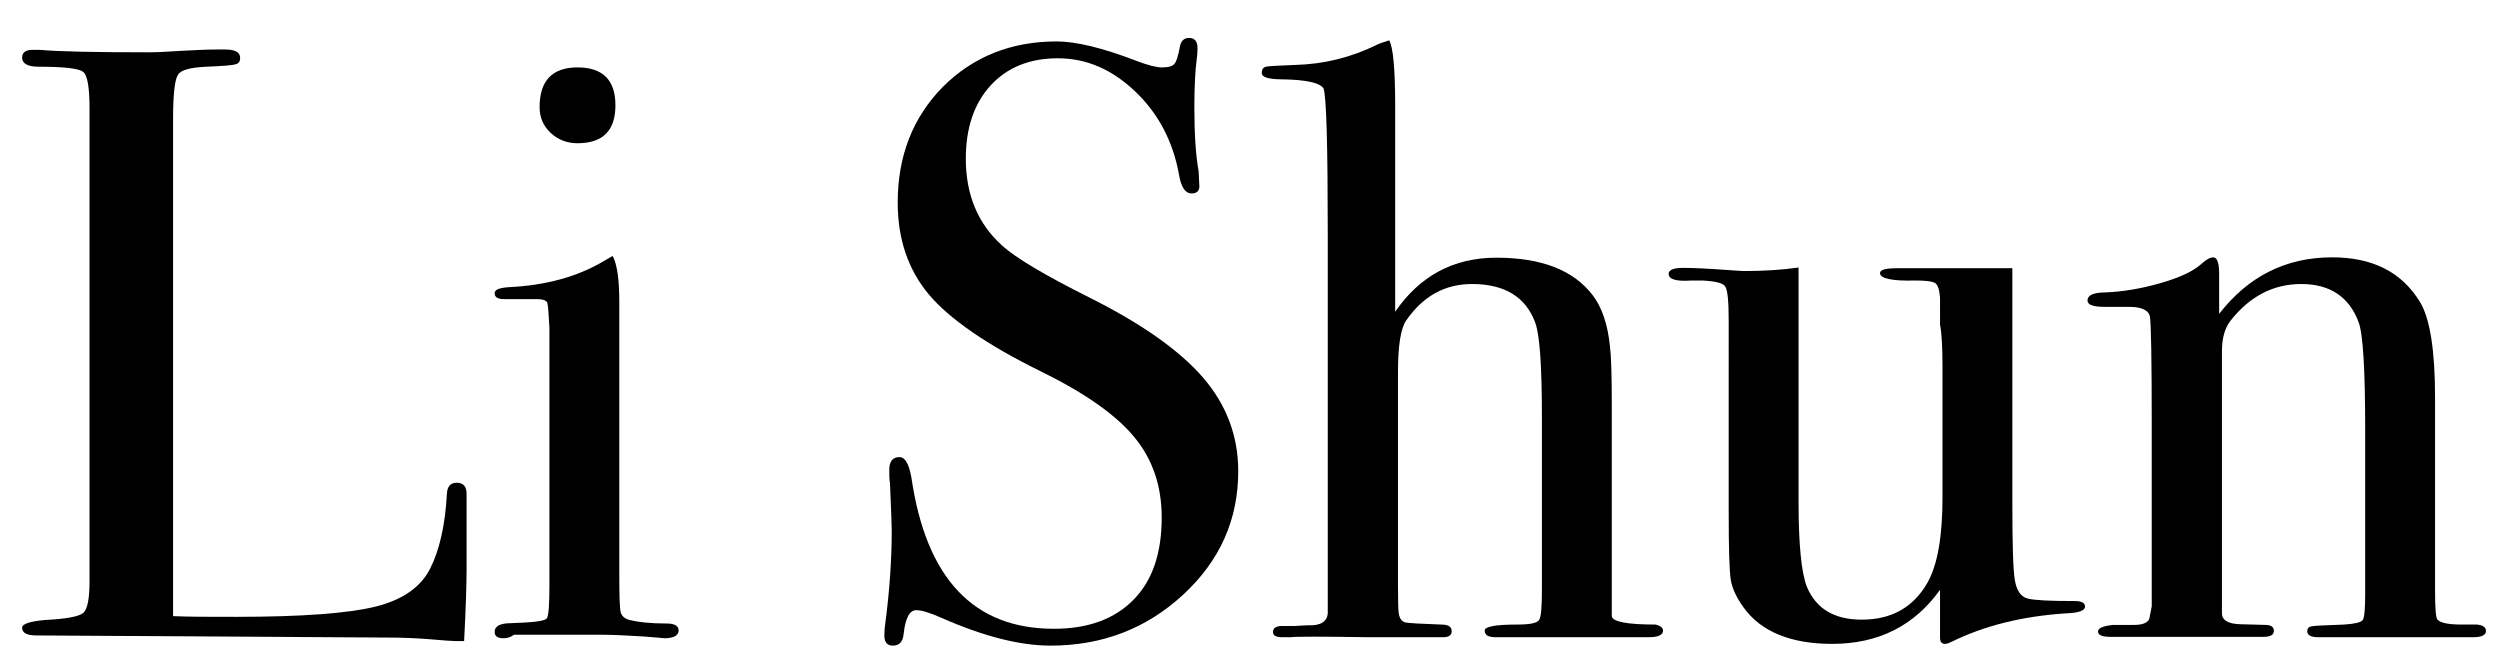 <?xml version="1.0" encoding="utf-8"?>
<!-- Generator: Adobe Illustrator 23.0.1, SVG Export Plug-In . SVG Version: 6.00 Build 0)  -->
<svg version="1.1" id="图层_1" xmlns="http://www.w3.org/2000/svg" xmlns:xlink="http://www.w3.org/1999/xlink" x="0px" y="0px"
	 viewBox="0 0 71.21 18.54" style="enable-background:new 0 0 71.21 18.54;" xml:space="preserve">
<g>
	<path d="M13.29,16.2c0,0.42-0.02,1.1-0.07,2.06h-0.26c-0.1,0-0.33-0.02-0.69-0.05c-0.37-0.03-0.78-0.05-1.25-0.05L1.04,18.1
		c-0.27,0-0.41-0.07-0.41-0.22c0-0.11,0.22-0.18,0.65-0.22c0.61-0.03,0.97-0.1,1.09-0.2c0.12-0.1,0.18-0.4,0.18-0.9V3.08
		c0-0.59-0.06-0.94-0.18-1.03C2.26,1.95,1.83,1.9,1.09,1.9c-0.3,0-0.46-0.09-0.46-0.26c0-0.14,0.1-0.22,0.29-0.22h0.22
		c0.53,0.05,1.58,0.07,3.14,0.07c0.14,0,0.42-0.01,0.84-0.04c0.42-0.02,0.76-0.04,1.03-0.04h0.26c0.29,0,0.43,0.08,0.43,0.24
		c0,0.1-0.04,0.16-0.13,0.18C6.63,1.86,6.36,1.88,5.89,1.9C5.43,1.92,5.15,1.99,5.07,2.13C4.98,2.26,4.93,2.68,4.93,3.39v14.16
		c0.43,0.02,1.03,0.02,1.8,0.02c1.87,0,3.19-0.1,3.96-0.29c0.77-0.19,1.29-0.55,1.56-1.08c0.27-0.53,0.43-1.24,0.48-2.14
		c0.01-0.21,0.11-0.31,0.28-0.31c0.2,0,0.29,0.12,0.28,0.36v0.6c0,0.03,0,0.1,0,0.22s0,0.22,0,0.34V16.2z"/>
	<path d="M19.33,17.96c0,0.14-0.14,0.22-0.41,0.22c0.02,0-0.18-0.02-0.58-0.05c-0.48-0.03-0.88-0.05-1.2-0.05h-2.5
		c-0.08,0.06-0.18,0.1-0.29,0.1c-0.18,0-0.26-0.06-0.26-0.18c0-0.17,0.16-0.25,0.48-0.25c0.61-0.02,0.94-0.06,1-0.13
		s0.08-0.4,0.08-1V9.34c-0.02-0.4-0.04-0.64-0.06-0.71c-0.02-0.07-0.12-0.11-0.3-0.11h-0.7c-0.06,0-0.14,0-0.24,0
		c-0.18,0-0.26-0.06-0.26-0.17c0-0.1,0.13-0.15,0.4-0.17c1.06-0.05,1.97-0.3,2.72-0.75l0.24-0.14c0.13,0.24,0.19,0.68,0.19,1.32
		c0-0.03,0,0.05,0,0.24c0,0.19,0,0.5,0,0.93v6.54c0,0.64,0.01,1.01,0.04,1.12s0.11,0.18,0.25,0.22c0.24,0.06,0.59,0.1,1.06,0.1
		C19.22,17.76,19.33,17.83,19.33,17.96z M17.53,3c0,0.72-0.36,1.08-1.08,1.08c-0.3,0-0.56-0.1-0.77-0.3
		c-0.21-0.2-0.31-0.44-0.31-0.73c0-0.75,0.36-1.13,1.08-1.13C17.17,1.92,17.53,2.28,17.53,3z"/>
	<path d="M35.27,13.42c0,1.38-0.52,2.55-1.57,3.52s-2.31,1.45-3.78,1.45c-0.86,0-1.9-0.26-3.1-0.79c-0.32-0.14-0.56-0.22-0.72-0.22
		c-0.19,0-0.31,0.22-0.36,0.67c-0.02,0.23-0.12,0.34-0.31,0.34c-0.16,0-0.24-0.1-0.24-0.29c0-0.13,0.01-0.22,0.02-0.29
		c0.13-0.98,0.19-1.88,0.19-2.71c0-0.16-0.02-0.61-0.05-1.34c-0.02-0.1-0.02-0.22-0.02-0.38c0-0.24,0.1-0.36,0.29-0.36
		c0.16,0,0.27,0.19,0.34,0.58c0.42,2.88,1.77,4.31,4.06,4.31c0.98,0,1.73-0.28,2.27-0.83c0.54-0.55,0.8-1.33,0.8-2.34
		c0-0.9-0.26-1.66-0.78-2.29c-0.52-0.63-1.41-1.26-2.68-1.88c-1.52-0.75-2.58-1.48-3.17-2.18c-0.59-0.7-0.89-1.58-0.89-2.62
		c0-1.33,0.43-2.42,1.28-3.29c0.86-0.86,1.94-1.3,3.25-1.3c0.54,0,1.3,0.18,2.26,0.55c0.34,0.13,0.58,0.19,0.74,0.19
		c0.18,0,0.29-0.03,0.35-0.1c0.06-0.06,0.11-0.23,0.16-0.5c0.03-0.16,0.12-0.24,0.26-0.24c0.16,0,0.24,0.1,0.24,0.29
		c0,0.13-0.01,0.22-0.02,0.29c-0.05,0.38-0.07,0.85-0.07,1.39c0,0.77,0.04,1.38,0.12,1.82l0.02,0.38c0.02,0.18-0.06,0.26-0.22,0.26
		c-0.18,0-0.3-0.18-0.36-0.55C33.41,4.03,33,3.24,32.34,2.61c-0.66-0.63-1.39-0.95-2.21-0.95c-0.8,0-1.44,0.26-1.91,0.77
		s-0.71,1.21-0.71,2.09c0,1.02,0.34,1.85,1.03,2.47c0.38,0.35,1.22,0.85,2.5,1.49c1.5,0.75,2.58,1.52,3.24,2.29
		C34.94,11.54,35.27,12.43,35.27,13.42z"/>
	<path d="M47.37,17.96c0,0.13-0.14,0.19-0.41,0.19c-0.13,0-0.25,0-0.36,0c-0.56,0-1.81,0-3.74,0h-0.26c-0.21,0-0.31-0.06-0.31-0.19
		c0-0.11,0.3-0.17,0.91-0.17c0.37,0,0.58-0.04,0.64-0.13c0.06-0.09,0.08-0.39,0.08-0.9V11.9c0-1.45-0.06-2.35-0.19-2.71
		c-0.27-0.73-0.87-1.1-1.8-1.1c-0.77,0-1.39,0.34-1.87,1.03c-0.16,0.22-0.24,0.72-0.24,1.48v6.11c0,0.43,0.01,0.68,0.02,0.74
		c0.02,0.16,0.08,0.25,0.19,0.28c0.11,0.02,0.46,0.04,1.03,0.06c0.19,0,0.29,0.06,0.29,0.19c0,0.11-0.08,0.17-0.24,0.17h-0.24h-1.9
		c-1.33-0.02-2.06-0.02-2.21,0h-0.24c-0.18,0-0.26-0.05-0.26-0.15c0-0.11,0.09-0.17,0.26-0.17h0.36l0.36-0.02
		c0.37,0.02,0.56-0.1,0.58-0.34V6.68c0-2.56-0.04-3.95-0.12-4.16c-0.1-0.16-0.49-0.25-1.18-0.26c-0.38,0-0.58-0.06-0.58-0.18
		c0-0.1,0.04-0.16,0.12-0.18s0.35-0.03,0.82-0.05c0.82-0.02,1.6-0.21,2.35-0.58c0.06-0.03,0.18-0.07,0.34-0.12
		c0.11,0.19,0.17,0.81,0.17,1.85v5.88c0.7-1.02,1.66-1.54,2.88-1.54c1.28,0,2.19,0.35,2.74,1.06c0.27,0.35,0.44,0.85,0.5,1.49
		c0.03,0.22,0.05,0.76,0.05,1.61v6.05c0.02,0.16,0.43,0.24,1.25,0.24C47.29,17.82,47.37,17.88,47.37,17.96z"/>
	<path d="M59.39,17.28c0,0.11-0.18,0.18-0.53,0.19c-1.25,0.08-2.34,0.35-3.29,0.82c-0.06,0.03-0.12,0.05-0.17,0.05
		c-0.1,0-0.14-0.06-0.14-0.19V16.8c-0.73,1.02-1.75,1.54-3.07,1.54c-1.17,0-2.02-0.34-2.52-1.03c-0.21-0.29-0.33-0.55-0.37-0.79
		c-0.04-0.24-0.06-0.88-0.06-1.93V9.14c0-0.56-0.03-0.88-0.1-0.98c-0.06-0.1-0.28-0.15-0.65-0.17h-0.31
		c-0.43,0.03-0.65-0.03-0.65-0.19c0-0.11,0.14-0.17,0.41-0.17c0.29,0,0.7,0.02,1.25,0.06c0.27,0.02,0.43,0.03,0.48,0.03
		c0.56,0,1.08-0.03,1.56-0.1v6.66c0,1.23,0.08,2.04,0.24,2.44c0.26,0.62,0.78,0.93,1.56,0.93c0.85,0,1.47-0.35,1.87-1.05
		c0.29-0.51,0.43-1.32,0.43-2.44v-3.7c0-0.54-0.02-0.95-0.07-1.22V8.47c-0.02-0.24-0.07-0.38-0.16-0.42
		c-0.09-0.04-0.27-0.06-0.54-0.06c-0.67,0.02-1.01-0.06-1.01-0.21c0-0.1,0.17-0.14,0.5-0.14h0.22c0.13,0,0.55,0,1.27,0
		c0.96,0,1.55,0,1.78,0v6.7c0,1.15,0.02,1.88,0.07,2.18c0.05,0.3,0.17,0.48,0.37,0.53c0.2,0.05,0.64,0.07,1.34,0.07
		C59.29,17.12,59.39,17.17,59.39,17.28z"/>
	<path d="M70.81,17.97c0,0.12-0.12,0.18-0.36,0.18h-0.29c-0.29,0-0.68,0-1.18,0c-1.57,0-2.5,0-2.78,0h-0.17
		c-0.21,0-0.31-0.06-0.31-0.17c0-0.08,0.04-0.13,0.13-0.14c0.09-0.02,0.4-0.03,0.92-0.05c0.3-0.02,0.48-0.06,0.53-0.13
		c0.05-0.07,0.07-0.33,0.07-0.78v-4.6c0-1.74-0.06-2.78-0.19-3.11c-0.27-0.72-0.82-1.08-1.63-1.08c-0.8,0-1.47,0.35-2.02,1.05
		c-0.16,0.21-0.24,0.5-0.24,0.86v7.47c0,0.19,0.17,0.3,0.51,0.31l0.73,0.02c0.16,0,0.24,0.06,0.24,0.17c0,0.11-0.1,0.17-0.29,0.17
		h-0.38c-0.35,0-0.91,0-1.68,0c-0.18,0-0.56,0-1.14,0s-0.92,0-1.02,0h-0.14c-0.24,0-0.36-0.05-0.36-0.15c0-0.1,0.14-0.16,0.43-0.19
		c0.21,0,0.41,0,0.6,0c0.24,0,0.38-0.06,0.43-0.17l0.07-0.36v-5.22c0-1.82-0.02-2.82-0.05-3.02c-0.03-0.19-0.23-0.29-0.6-0.29
		c-0.11,0-0.3,0-0.58,0h-0.12c-0.32,0-0.48-0.06-0.48-0.18c0-0.15,0.17-0.23,0.5-0.23c0.48-0.02,1-0.1,1.56-0.26
		c0.56-0.16,0.95-0.34,1.18-0.55c0.14-0.13,0.26-0.19,0.34-0.19c0.11,0,0.17,0.15,0.17,0.46v1.15c0.83-1.07,1.9-1.61,3.22-1.61
		c1.15,0,1.98,0.42,2.5,1.27c0.29,0.48,0.43,1.39,0.43,2.74v5.47c0,0.51,0.02,0.79,0.07,0.84c0.1,0.1,0.33,0.14,0.7,0.14
		c0.05,0,0.14,0,0.26,0h0.17C70.73,17.81,70.81,17.87,70.81,17.97z"/>
</g>
</svg>
